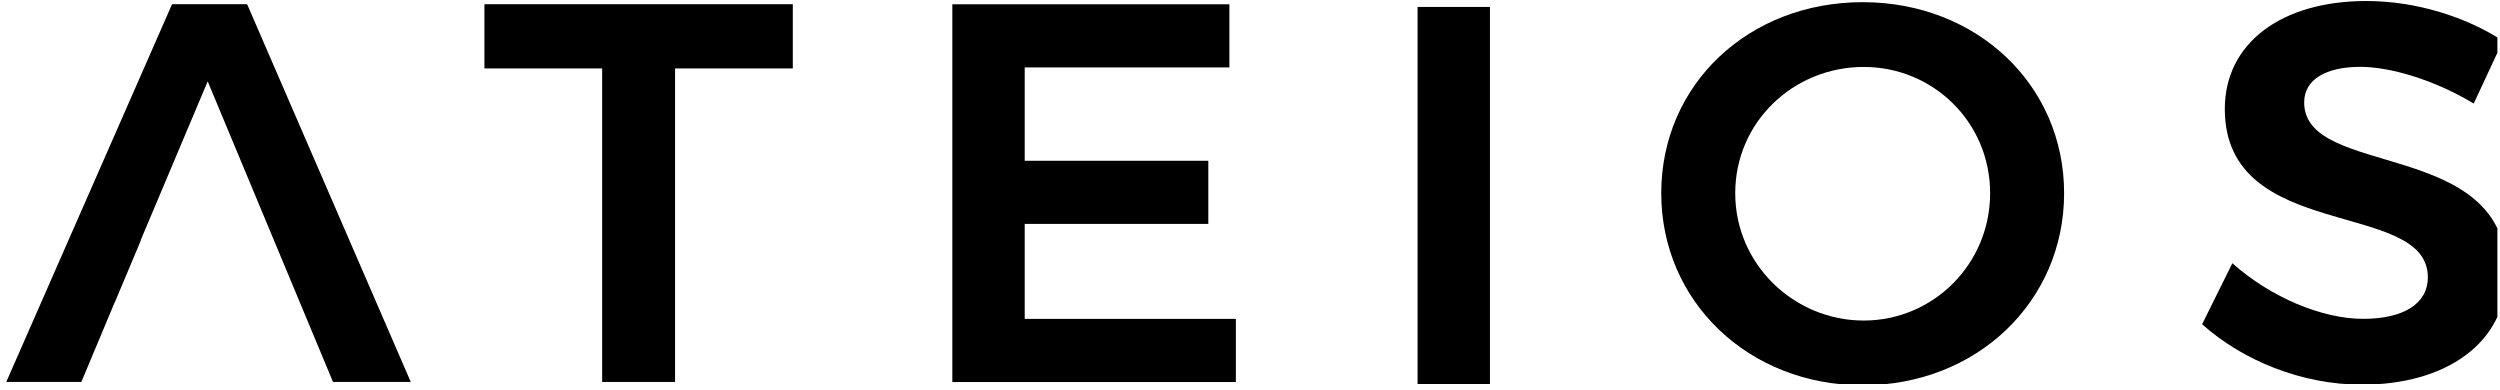 <?xml version="1.0" encoding="UTF-8" standalone="no"?>
<!DOCTYPE svg PUBLIC "-//W3C//DTD SVG 1.1//EN" "http://www.w3.org/Graphics/SVG/1.1/DTD/svg11.dtd">
<svg width="100%" height="100%" viewBox="0 0 301 47" version="1.1" xmlns="http://www.w3.org/2000/svg" xmlns:xlink="http://www.w3.org/1999/xlink" xml:space="preserve" xmlns:serif="http://www.serif.com/" style="fill-rule:evenodd;clip-rule:evenodd;stroke-linejoin:round;stroke-miterlimit:2;">
    <g transform="matrix(1,0,0,1,-170,0)">
        <g id="Artboard2" transform="matrix(1,0,0,1,-0.503,281.877)">
            <rect x="170.503" y="-281.877" width="300.686" height="46.235" style="fill:none;"/>
            <clipPath id="_clip1">
                <rect x="170.503" y="-281.877" width="300.686" height="46.235"/>
            </clipPath>
            <g clip-path="url(#_clip1)">
                <g transform="matrix(0.315,0,0,0.745,-35.813,-463.181)">
                    <g>
                        <g transform="matrix(2,0,0,0.845,840.132,294.711)">
                            <path d="M0,-47.68L22.5,-47.68L22.5,12.282L36.433,12.282L36.433,-47.68L58.933,-47.68L58.933,-59.962L0,-59.962L0,-47.68Z" style="fill-rule:nonzero;"/>
                        </g>
                        <g transform="matrix(2,0,0,0.845,1046.64,269.607)">
                            <path d="M0,11.764L35.088,11.764L35.088,-0.312L0,-0.312L0,-18.165L39.114,-18.165L39.114,-30.24L-13.832,-30.24L-13.832,42.004L40.353,42.004L40.353,29.928L0,29.928L0,11.764Z" style="fill-rule:nonzero;"/>
                        </g>
                        <g transform="matrix(2,0,0,0.845,2.84217e-14,-818.135)">
                            <rect x="598.399" y="1257.54" width="13.832" height="72.244"/>
                        </g>
                        <g transform="matrix(2,0,0,0.845,1367.34,254.175)">
                            <path d="M0,48.509C-13.311,48.509 -24.563,37.774 -24.563,24.152C-24.563,10.53 -13.416,0.005 0,0.005C13.21,0.005 24.151,10.53 24.151,24.152C24.151,37.774 13.21,48.509 0,48.509M-0.206,-12.382C-21.979,-12.382 -38.702,3.307 -38.702,24.152C-38.702,44.895 -21.979,60.891 -0.206,60.891C21.572,60.891 38.29,44.895 38.29,24.152C38.29,3.408 21.572,-12.382 -0.206,-12.382" style="fill-rule:nonzero;"/>
                        </g>
                        <g transform="matrix(2,0,0,0.845,1535.68,289.133)">
                            <path d="M0,-34.572C0,-39.013 4.231,-41.383 10.735,-41.383C16.307,-41.383 24.668,-39.013 32.407,-34.366L37.979,-46.341C31.067,-50.879 21.466,-53.975 11.87,-53.975C-4.332,-53.975 -15.168,-45.925 -15.168,-33.337C-15.168,-7.639 23.635,-16.202 23.635,-1.134C23.635,3.92 18.991,6.811 11.252,6.811C3.508,6.811 -6.294,2.785 -13.727,-3.82L-19.504,7.845C-11.765,14.761 -0.517,19.403 11.042,19.403C26.937,19.403 38.702,11.559 38.702,-1.963C38.807,-27.866 0,-19.921 0,-34.572" style="fill-rule:nonzero;"/>
                        </g>
                        <g transform="matrix(2,0,0,0.845,720.737,305.086)">
                            <path d="M0,-72.244L-31.685,0L-17.336,0L-10.941,-15.273L-10.92,-15.273L-5.934,-27.143L-5.983,-27.143L6.811,-57.483L30.757,0L45.618,0L14.345,-72.244L0,-72.244Z" style="fill-rule:nonzero;"/>
                        </g>
                    </g>
                </g>
            </g>
        </g>
    </g>
</svg>
